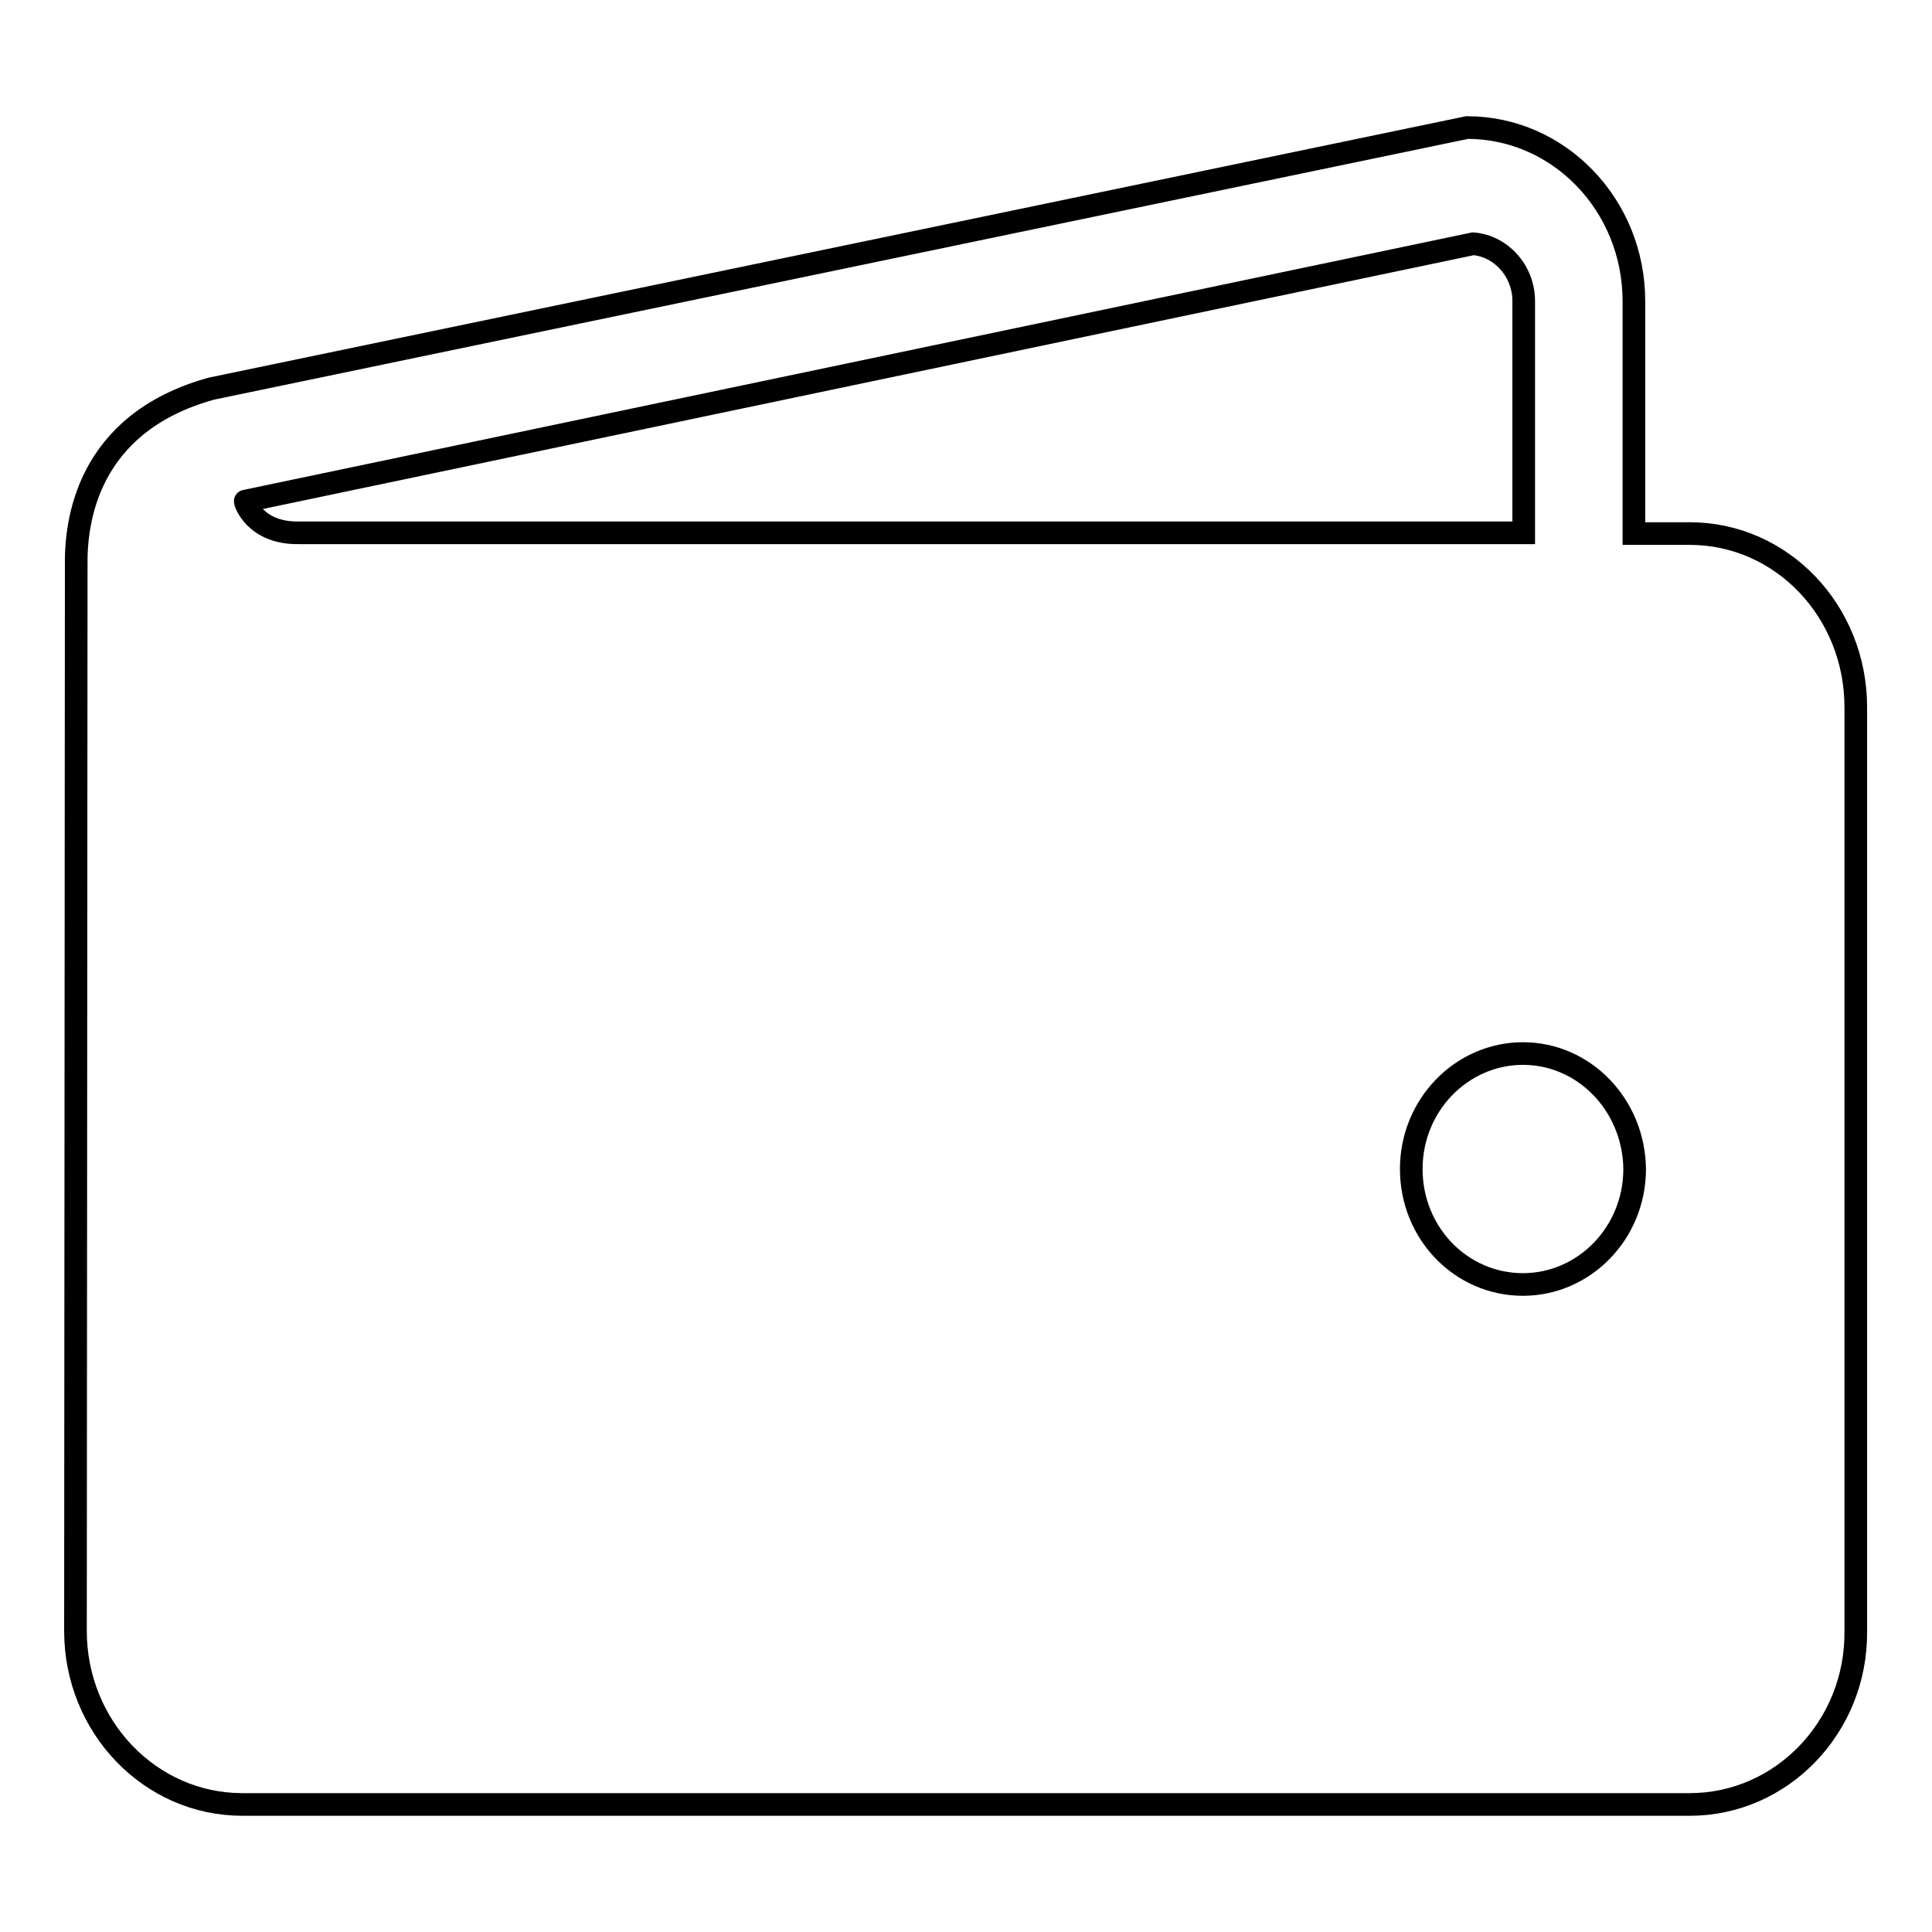 <?xml version="1.0" encoding="utf-8"?>
<!-- Svg Vector Icons : http://www.onlinewebfonts.com/icon -->
<!DOCTYPE svg PUBLIC "-//W3C//DTD SVG 1.1//EN" "http://www.w3.org/Graphics/SVG/1.1/DTD/svg11.dtd">
<svg version="1.1" xmlns="http://www.w3.org/2000/svg" xmlns:xlink="http://www.w3.org/1999/xlink" x="0px" y="0px" viewBox="0 0 256 256" enable-background="new 0 0 256 256" xml:space="preserve">
<g><g><path stroke-width="3" fill-opacity="0" stroke="#000000"  d="M223.9,239.1H32.1c-12.2,0-22.1-10.3-22.1-23L10.1,75c-0.1-5.7,1.3-18.9,17.9-23.5l166.4-34.6c12.2,0,22.1,10.3,22.1,23v30.8h7.4c12.2,0,22,10.3,22,23v122.5C246,228.8,236.1,239.1,223.9,239.1z M201.9,39.9c0-4-3-7.3-6.7-7.6L32.5,66.4c-0.1,0,1.2,4.3,7.1,4.2h162.3L201.9,39.9L201.9,39.9z M201.8,139.6c-8.1,0-14.8,6.8-14.8,15.3c0,8.5,6.6,15.3,14.8,15.3c8.1,0,14.8-6.8,14.8-15.3C216.5,146.4,209.9,139.6,201.8,139.6z"/></g></g>
</svg>
